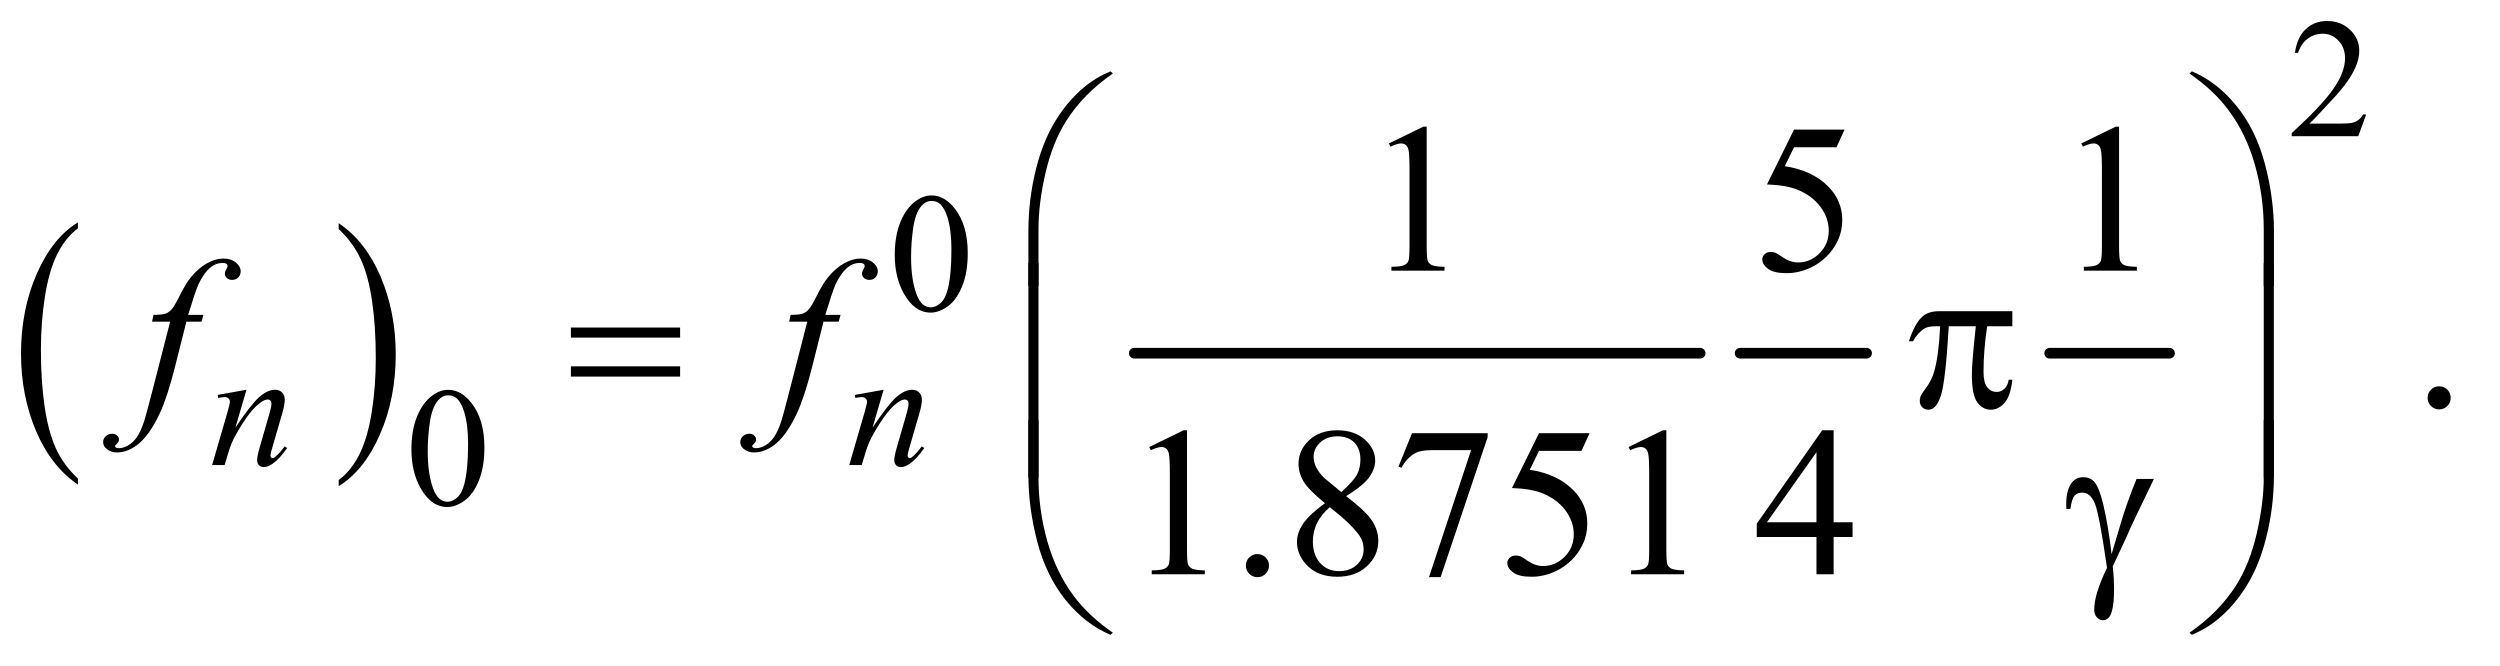 <?xml version="1.0" encoding="UTF-8"?>
<!DOCTYPE svg PUBLIC '-//W3C//DTD SVG 1.0//EN'
          'http://www.w3.org/TR/2001/REC-SVG-20010904/DTD/svg10.dtd'>
<svg stroke-dasharray="none" shape-rendering="auto" xmlns="http://www.w3.org/2000/svg" font-family="'Dialog'" text-rendering="auto" width="184" fill-opacity="1" color-interpolation="auto" color-rendering="auto" preserveAspectRatio="xMidYMid meet" font-size="12px" viewBox="0 0 184 49" fill="black" xmlns:xlink="http://www.w3.org/1999/xlink" stroke="black" image-rendering="auto" stroke-miterlimit="10" stroke-linecap="square" stroke-linejoin="miter" font-style="normal" stroke-width="1" height="49" stroke-dashoffset="0" font-weight="normal" stroke-opacity="1"
><!--Generated by the Batik Graphics2D SVG Generator--><defs id="genericDefs"
  /><g
  ><defs id="defs1"
    ><clipPath clipPathUnits="userSpaceOnUse" id="clipPath1"
      ><path d="M0.942 1.911 L117.165 1.911 L117.165 32.767 L0.942 32.767 L0.942 1.911 Z"
      /></clipPath
      ><clipPath clipPathUnits="userSpaceOnUse" id="clipPath2"
      ><path d="M30.098 61.051 L30.098 1046.886 L3743.293 1046.886 L3743.293 61.051 Z"
      /></clipPath
    ></defs
    ><g transform="scale(1.576,1.576) translate(-0.942,-1.911) matrix(0.031,0,0,0.031,0,0)"
    ><path d="M147.75 782.547 L147.75 791.672 Q107.234 764.125 84.641 710.828 Q62.047 657.531 62.047 594.156 Q62.047 528.25 85.797 474.109 Q109.547 419.969 147.75 396.656 L147.75 405.562 Q128.641 419.969 116.375 444.984 Q104.109 469.984 98.062 508.453 Q92.016 546.906 92.016 588.656 Q92.016 635.906 97.594 674.062 Q103.188 712.203 114.672 737.312 Q126.156 762.422 147.75 782.547 Z" stroke="none" clip-path="url(#clipPath2)"
    /></g
    ><g transform="matrix(0.049,0,0,0.049,-1.484,-3.011)"
    ><path d="M538.984 405.562 L538.984 396.656 Q579.516 424 602.109 477.297 Q624.703 530.594 624.703 593.953 Q624.703 659.859 600.938 714.109 Q577.188 768.359 538.984 791.672 L538.984 782.547 Q558.234 768.141 570.5 743.125 Q582.781 718.125 588.75 679.781 Q594.734 641.422 594.734 599.453 Q594.734 552.422 589.219 514.172 Q583.703 475.906 572.141 450.797 Q560.578 425.688 538.984 405.562 Z" stroke="none" clip-path="url(#clipPath2)"
    /></g
    ><g stroke-width="16" transform="matrix(0.049,0,0,0.049,-1.484,-3.011)" stroke-linejoin="round" stroke-linecap="round"
    ><line y2="592" fill="none" x1="1734" clip-path="url(#clipPath2)" x2="2584" y1="592"
    /></g
    ><g stroke-width="16" transform="matrix(0.049,0,0,0.049,-1.484,-3.011)" stroke-linejoin="round" stroke-linecap="round"
    ><line y2="592" fill="none" x1="2644" clip-path="url(#clipPath2)" x2="2834" y1="592"
    /></g
    ><g stroke-width="16" transform="matrix(0.049,0,0,0.049,-1.484,-3.011)" stroke-linejoin="round" stroke-linecap="round"
    ><line y2="592" fill="none" x1="3109" clip-path="url(#clipPath2)" x2="3289" y1="592"
    /></g
    ><g transform="matrix(0.049,0,0,0.049,-1.484,-3.011)"
    ><path d="M3584.375 233.375 L3572.5 266 L3472.5 266 L3472.5 261.375 Q3516.625 221.125 3534.625 195.625 Q3552.625 170.125 3552.625 149 Q3552.625 132.875 3542.75 122.5 Q3532.875 112.125 3519.125 112.125 Q3506.625 112.125 3496.688 119.438 Q3486.75 126.75 3482 140.875 L3477.375 140.875 Q3480.5 117.75 3493.438 105.375 Q3506.375 93 3525.75 93 Q3546.375 93 3560.188 106.25 Q3574 119.5 3574 137.5 Q3574 150.375 3568 163.25 Q3558.75 183.5 3538 206.125 Q3506.875 240.125 3499.125 247.125 L3543.375 247.125 Q3556.875 247.125 3562.312 246.125 Q3567.75 245.125 3572.125 242.062 Q3576.5 239 3579.75 233.375 L3584.375 233.375 Z" stroke="none" clip-path="url(#clipPath2)"
    /></g
    ><g transform="matrix(0.049,0,0,0.049,-1.484,-3.011)"
    ><path d="M1374.25 444.25 Q1374.25 415.25 1383 394.312 Q1391.75 373.375 1406.25 363.125 Q1417.5 355 1429.5 355 Q1449 355 1464.5 374.875 Q1483.875 399.5 1483.875 441.625 Q1483.875 471.125 1475.375 491.75 Q1466.875 512.375 1453.688 521.688 Q1440.5 531 1428.25 531 Q1404 531 1387.875 502.375 Q1374.25 478.25 1374.25 444.25 ZM1398.75 447.375 Q1398.75 482.375 1407.375 504.5 Q1414.5 523.125 1428.625 523.125 Q1435.375 523.125 1442.625 517.062 Q1449.875 511 1453.625 496.75 Q1459.375 475.25 1459.375 436.125 Q1459.375 407.125 1453.375 387.75 Q1448.875 373.375 1441.75 367.375 Q1436.625 363.25 1429.375 363.25 Q1420.875 363.25 1414.25 370.875 Q1405.25 381.25 1402 403.5 Q1398.75 425.75 1398.75 447.375 Z" stroke="none" clip-path="url(#clipPath2)"
    /></g
    ><g transform="matrix(0.049,0,0,0.049,-1.484,-3.011)"
    ><path d="M648.25 736.25 Q648.25 707.25 657 686.312 Q665.75 665.375 680.25 655.125 Q691.5 647 703.5 647 Q723 647 738.5 666.875 Q757.875 691.5 757.875 733.625 Q757.875 763.125 749.375 783.75 Q740.875 804.375 727.688 813.688 Q714.5 823 702.25 823 Q678 823 661.875 794.375 Q648.25 770.25 648.25 736.25 ZM672.75 739.375 Q672.75 774.375 681.375 796.5 Q688.5 815.125 702.625 815.125 Q709.375 815.125 716.625 809.062 Q723.875 803 727.625 788.75 Q733.375 767.25 733.375 728.125 Q733.375 699.125 727.375 679.75 Q722.875 665.375 715.75 659.375 Q710.625 655.25 703.375 655.25 Q694.875 655.25 688.25 662.875 Q679.25 673.25 676 695.5 Q672.75 717.75 672.75 739.375 Z" stroke="none" clip-path="url(#clipPath2)"
    /></g
    ><g transform="matrix(0.049,0,0,0.049,-1.484,-3.011)"
    ><path d="M2116.5 276.906 L2168.062 251.75 L2173.219 251.75 L2173.219 430.656 Q2173.219 448.469 2174.703 452.844 Q2176.188 457.219 2180.875 459.562 Q2185.562 461.906 2199.938 462.219 L2199.938 468 L2120.25 468 L2120.25 462.219 Q2135.25 461.906 2139.625 459.641 Q2144 457.375 2145.719 453.547 Q2147.438 449.719 2147.438 430.656 L2147.438 316.281 Q2147.438 293.156 2145.875 286.594 Q2144.781 281.594 2141.891 279.25 Q2139 276.906 2134.938 276.906 Q2129.156 276.906 2118.844 281.75 L2116.5 276.906 ZM2800.906 256.125 L2788.719 282.688 L2724.969 282.688 L2711.062 311.125 Q2752.469 317.219 2776.688 341.906 Q2797.469 363.156 2797.469 391.906 Q2797.469 408.625 2790.672 422.844 Q2783.875 437.062 2773.562 447.062 Q2763.25 457.062 2750.594 463.156 Q2732.625 471.75 2713.719 471.75 Q2694.656 471.75 2685.984 465.266 Q2677.312 458.781 2677.312 450.969 Q2677.312 446.594 2680.906 443.234 Q2684.5 439.875 2689.969 439.875 Q2694.031 439.875 2697.078 441.125 Q2700.125 442.375 2707.469 447.531 Q2719.188 455.656 2731.219 455.656 Q2749.5 455.656 2763.328 441.828 Q2777.156 428 2777.156 408.156 Q2777.156 388.938 2764.812 372.297 Q2752.469 355.656 2730.75 346.594 Q2713.719 339.562 2684.344 338.469 L2724.969 256.125 L2800.906 256.125 ZM3156.5 276.906 L3208.062 251.75 L3213.219 251.75 L3213.219 430.656 Q3213.219 448.469 3214.703 452.844 Q3216.188 457.219 3220.875 459.562 Q3225.562 461.906 3239.938 462.219 L3239.938 468 L3160.25 468 L3160.25 462.219 Q3175.25 461.906 3179.625 459.641 Q3184 457.375 3185.719 453.547 Q3187.438 449.719 3187.438 430.656 L3187.438 316.281 Q3187.438 293.156 3185.875 286.594 Q3184.781 281.594 3181.891 279.25 Q3179 276.906 3174.938 276.906 Q3169.156 276.906 3158.844 281.75 L3156.5 276.906 Z" stroke="none" clip-path="url(#clipPath2)"
    /></g
    ><g transform="matrix(0.049,0,0,0.049,-1.484,-3.011)"
    ><path d="M3694 641.688 Q3701.344 641.688 3706.344 646.766 Q3711.344 651.844 3711.344 659.031 Q3711.344 666.219 3706.266 671.297 Q3701.188 676.375 3694 676.375 Q3686.812 676.375 3681.734 671.297 Q3676.656 666.219 3676.656 659.031 Q3676.656 651.688 3681.734 646.688 Q3686.812 641.688 3694 641.688 Z" stroke="none" clip-path="url(#clipPath2)"
    /></g
    ><g transform="matrix(0.049,0,0,0.049,-1.484,-3.011)"
    ><path d="M1756.5 732.906 L1808.062 707.75 L1813.219 707.75 L1813.219 886.656 Q1813.219 904.469 1814.703 908.844 Q1816.188 913.219 1820.875 915.562 Q1825.562 917.906 1839.938 918.219 L1839.938 924 L1760.25 924 L1760.25 918.219 Q1775.25 917.906 1779.625 915.641 Q1784 913.375 1785.719 909.547 Q1787.438 905.719 1787.438 886.656 L1787.438 772.281 Q1787.438 749.156 1785.875 742.594 Q1784.781 737.594 1781.891 735.25 Q1779 732.906 1774.938 732.906 Q1769.156 732.906 1758.844 737.75 L1756.5 732.906 ZM1919 893.688 Q1926.344 893.688 1931.344 898.766 Q1936.344 903.844 1936.344 911.031 Q1936.344 918.219 1931.266 923.297 Q1926.188 928.375 1919 928.375 Q1911.812 928.375 1906.734 923.297 Q1901.656 918.219 1901.656 911.031 Q1901.656 903.688 1906.734 898.688 Q1911.812 893.688 1919 893.688 ZM2020.406 817.281 Q1995.25 796.656 1987.984 784.156 Q1980.719 771.656 1980.719 758.219 Q1980.719 737.594 1996.656 722.672 Q2012.594 707.75 2039 707.75 Q2064.625 707.75 2080.25 721.656 Q2095.875 735.562 2095.875 753.375 Q2095.875 765.25 2087.438 777.594 Q2079 789.938 2052.281 806.656 Q2079.781 827.906 2088.688 840.094 Q2100.562 856.031 2100.562 873.688 Q2100.562 896.031 2083.531 911.891 Q2066.5 927.75 2038.844 927.75 Q2008.688 927.75 1991.812 908.844 Q1978.375 893.688 1978.375 875.719 Q1978.375 861.656 1987.828 847.828 Q1997.281 834 2020.406 817.281 ZM2044.938 800.562 Q2063.688 783.688 2068.688 773.922 Q2073.688 764.156 2073.688 751.812 Q2073.688 735.406 2064.469 726.109 Q2055.25 716.812 2039.312 716.812 Q2023.375 716.812 2013.375 726.031 Q2003.375 735.25 2003.375 747.594 Q2003.375 755.719 2007.516 763.844 Q2011.656 771.969 2019.312 779.312 L2044.938 800.562 ZM2027.75 823.219 Q2014.781 834.156 2008.531 847.047 Q2002.281 859.938 2002.281 874.938 Q2002.281 895.094 2013.297 907.203 Q2024.312 919.312 2041.344 919.312 Q2058.219 919.312 2068.375 909.781 Q2078.531 900.25 2078.531 886.656 Q2078.531 875.406 2072.594 866.5 Q2061.5 849.938 2027.75 823.219 ZM2151.188 712.125 L2264.781 712.125 L2264.781 718.062 L2194.156 928.375 L2176.656 928.375 L2239.938 737.594 L2181.656 737.594 Q2164 737.594 2156.5 741.812 Q2143.375 749 2135.406 764 L2130.875 762.281 L2151.188 712.125 ZM2417.906 712.125 L2405.719 738.688 L2341.969 738.688 L2328.062 767.125 Q2369.469 773.219 2393.688 797.906 Q2414.469 819.156 2414.469 847.906 Q2414.469 864.625 2407.672 878.844 Q2400.875 893.062 2390.562 903.062 Q2380.25 913.062 2367.594 919.156 Q2349.625 927.75 2330.719 927.75 Q2311.656 927.75 2302.984 921.266 Q2294.312 914.781 2294.312 906.969 Q2294.312 902.594 2297.906 899.234 Q2301.5 895.875 2306.969 895.875 Q2311.031 895.875 2314.078 897.125 Q2317.125 898.375 2324.469 903.531 Q2336.188 911.656 2348.219 911.656 Q2366.5 911.656 2380.328 897.828 Q2394.156 884 2394.156 864.156 Q2394.156 844.938 2381.812 828.297 Q2369.469 811.656 2347.75 802.594 Q2330.719 795.562 2301.344 794.469 L2341.969 712.125 L2417.906 712.125 ZM2476.5 732.906 L2528.062 707.75 L2533.219 707.75 L2533.219 886.656 Q2533.219 904.469 2534.703 908.844 Q2536.188 913.219 2540.875 915.562 Q2545.562 917.906 2559.938 918.219 L2559.938 924 L2480.25 924 L2480.25 918.219 Q2495.25 917.906 2499.625 915.641 Q2504 913.375 2505.719 909.547 Q2507.438 905.719 2507.438 886.656 L2507.438 772.281 Q2507.438 749.156 2505.875 742.594 Q2504.781 737.594 2501.891 735.25 Q2499 732.906 2494.938 732.906 Q2489.156 732.906 2478.844 737.75 L2476.5 732.906 ZM2812.906 845.875 L2812.906 868.062 L2784.469 868.062 L2784.469 924 L2758.688 924 L2758.688 868.062 L2669 868.062 L2669 848.062 L2767.281 707.75 L2784.469 707.75 L2784.469 845.875 L2812.906 845.875 ZM2758.688 845.875 L2758.688 740.719 L2684.312 845.875 L2758.688 845.875 Z" stroke="none" clip-path="url(#clipPath2)"
    /></g
    ><g transform="matrix(0.049,0,0,0.049,-1.484,-3.011)"
    ><path d="M400.5 646.875 L383.875 703.75 Q407.25 668.875 419.688 657.875 Q432.125 646.875 443.625 646.875 Q449.875 646.875 453.938 651 Q458 655.125 458 661.75 Q458 669.25 454.375 681.75 L439.125 734.375 Q436.5 743.5 436.5 745.5 Q436.5 747.25 437.5 748.438 Q438.5 749.625 439.625 749.625 Q441.125 749.625 443.25 748 Q449.875 742.75 457.75 732 L461.625 734.375 Q450 751 439.625 758.125 Q432.375 763 426.625 763 Q422 763 419.25 760.188 Q416.5 757.375 416.5 752.625 Q416.5 746.625 420.75 732 L435.25 681.75 Q438 672.375 438 667.125 Q438 664.625 436.375 663.062 Q434.75 661.5 432.375 661.5 Q428.875 661.5 424 664.5 Q414.75 670.125 404.75 683.062 Q394.75 696 383.625 716.125 Q377.75 726.75 373.875 739.375 L367.625 760 L348.875 760 L371.625 681.75 Q375.625 667.625 375.625 664.75 Q375.625 662 373.438 659.938 Q371.25 657.875 368 657.875 Q366.5 657.875 362.75 658.375 L358 659.125 L357.25 654.625 L400.5 646.875 ZM1357.5 646.875 L1340.875 703.75 Q1364.25 668.875 1376.688 657.875 Q1389.125 646.875 1400.625 646.875 Q1406.875 646.875 1410.938 651 Q1415 655.125 1415 661.75 Q1415 669.25 1411.375 681.75 L1396.125 734.375 Q1393.5 743.5 1393.5 745.5 Q1393.5 747.25 1394.5 748.438 Q1395.5 749.625 1396.625 749.625 Q1398.125 749.625 1400.25 748 Q1406.875 742.75 1414.75 732 L1418.625 734.375 Q1407 751 1396.625 758.125 Q1389.375 763 1383.625 763 Q1379 763 1376.25 760.188 Q1373.5 757.375 1373.5 752.625 Q1373.5 746.625 1377.75 732 L1392.25 681.75 Q1395 672.375 1395 667.125 Q1395 664.625 1393.375 663.062 Q1391.75 661.5 1389.375 661.5 Q1385.875 661.5 1381 664.5 Q1371.75 670.125 1361.75 683.062 Q1351.75 696 1340.625 716.125 Q1334.75 726.75 1330.875 739.375 L1324.625 760 L1305.875 760 L1328.625 681.75 Q1332.625 667.625 1332.625 664.75 Q1332.625 662 1330.438 659.938 Q1328.25 657.875 1325 657.875 Q1323.5 657.875 1319.75 658.375 L1315 659.125 L1314.25 654.625 L1357.5 646.875 Z" stroke="none" clip-path="url(#clipPath2)"
    /></g
    ><g transform="matrix(0.049,0,0,0.049,-1.484,-3.011)"
    ><path d="M335.844 534.344 L333.031 544.656 L310.219 544.656 L293.031 612.938 Q281.625 658.094 270.062 682.781 Q253.656 717.625 234.75 730.906 Q220.375 741.062 206 741.062 Q196.625 741.062 190.062 735.438 Q185.219 731.531 185.219 725.281 Q185.219 720.281 189.203 716.609 Q193.188 712.938 198.969 712.938 Q203.188 712.938 206.078 715.594 Q208.969 718.25 208.969 721.688 Q208.969 725.125 205.688 728.094 Q203.188 730.281 203.188 731.375 Q203.188 732.781 204.281 733.562 Q205.688 734.656 208.656 734.656 Q215.375 734.656 222.797 730.438 Q230.219 726.219 236 717.859 Q241.781 709.5 246.938 693.719 Q249.125 687.156 258.656 650.438 L285.844 544.656 L258.656 544.656 L260.844 534.344 Q273.812 534.344 278.969 532.547 Q284.125 530.75 288.422 525.672 Q292.719 520.594 299.594 506.688 Q308.812 487.938 317.25 477.625 Q328.812 463.719 341.547 456.766 Q354.281 449.812 365.531 449.812 Q377.406 449.812 384.594 455.828 Q391.781 461.844 391.781 468.875 Q391.781 474.344 388.188 478.094 Q384.594 481.844 378.969 481.844 Q374.125 481.844 371.078 479.031 Q368.031 476.219 368.031 472.312 Q368.031 469.812 370.062 466.141 Q372.094 462.469 372.094 461.219 Q372.094 459.031 370.688 457.938 Q368.656 456.375 364.75 456.375 Q354.906 456.375 347.094 462.625 Q336.625 470.906 328.344 488.562 Q324.125 497.781 312.875 534.344 L335.844 534.344 ZM1292.844 534.344 L1290.031 544.656 L1267.219 544.656 L1250.031 612.938 Q1238.625 658.094 1227.062 682.781 Q1210.656 717.625 1191.75 730.906 Q1177.375 741.062 1163 741.062 Q1153.625 741.062 1147.062 735.438 Q1142.219 731.531 1142.219 725.281 Q1142.219 720.281 1146.203 716.609 Q1150.188 712.938 1155.969 712.938 Q1160.188 712.938 1163.078 715.594 Q1165.969 718.25 1165.969 721.688 Q1165.969 725.125 1162.688 728.094 Q1160.188 730.281 1160.188 731.375 Q1160.188 732.781 1161.281 733.562 Q1162.688 734.656 1165.656 734.656 Q1172.375 734.656 1179.797 730.438 Q1187.219 726.219 1193 717.859 Q1198.781 709.5 1203.938 693.719 Q1206.125 687.156 1215.656 650.438 L1242.844 544.656 L1215.656 544.656 L1217.844 534.344 Q1230.812 534.344 1235.969 532.547 Q1241.125 530.75 1245.422 525.672 Q1249.719 520.594 1256.594 506.688 Q1265.812 487.938 1274.25 477.625 Q1285.812 463.719 1298.547 456.766 Q1311.281 449.812 1322.531 449.812 Q1334.406 449.812 1341.594 455.828 Q1348.781 461.844 1348.781 468.875 Q1348.781 474.344 1345.188 478.094 Q1341.594 481.844 1335.969 481.844 Q1331.125 481.844 1328.078 479.031 Q1325.031 476.219 1325.031 472.312 Q1325.031 469.812 1327.062 466.141 Q1329.094 462.469 1329.094 461.219 Q1329.094 459.031 1327.688 457.938 Q1325.656 456.375 1321.75 456.375 Q1311.906 456.375 1304.094 462.625 Q1293.625 470.906 1285.344 488.562 Q1281.125 497.781 1269.875 534.344 L1292.844 534.344 Z" stroke="none" clip-path="url(#clipPath2)"
    /></g
    ><g transform="matrix(0.049,0,0,0.049,-1.484,-3.011)"
    ><path d="M1574.969 490.938 L1574.969 408.75 Q1574.969 360.625 1586.688 314.219 Q1596.688 274.375 1614.891 244.219 Q1633.094 214.062 1657.469 193.438 Q1675.281 178.281 1698.25 168.594 L1701.844 171.875 Q1657.781 202.188 1631.844 242.969 Q1611.219 275.625 1600.672 321.25 Q1590.125 366.875 1590.125 405.625 L1590.125 490.938 L1574.969 490.938 ZM3445.844 490.938 L3430.531 490.938 L3430.531 405.625 Q3430.531 356.25 3417.406 309.531 Q3404.281 262.812 3378.031 227.5 Q3355.375 196.875 3318.969 171.875 L3322.562 168.594 Q3360.219 184.375 3389.516 220.469 Q3418.812 256.562 3432.328 307.891 Q3445.844 359.219 3445.844 408.75 L3445.844 490.938 Z" stroke="none" clip-path="url(#clipPath2)"
    /></g
    ><g transform="matrix(0.049,0,0,0.049,-1.484,-3.011)"
    ><path d="M887.781 553.406 L1051.844 553.406 L1051.844 568.562 L887.781 568.562 L887.781 553.406 ZM887.781 611.688 L1051.844 611.688 L1051.844 627.156 L887.781 627.156 L887.781 611.688 ZM3052.906 528.875 L3052.906 551.531 L3015.094 551.531 Q3009.625 587.312 3009.625 620.125 Q3009.625 636.219 3015.25 643.172 Q3020.875 650.125 3029.312 650.125 Q3036.031 650.125 3041.031 645.438 Q3046.031 640.75 3047.438 631.844 L3052.906 631.844 Q3050.25 656.531 3041.109 666.688 Q3031.969 676.844 3020.562 676.844 Q3008.375 676.844 3000.25 665.75 Q2992.125 654.656 2992.125 624.344 Q2992.125 605.281 2998.062 551.531 L2957.438 551.531 Q2952.594 633.406 2945.719 655.125 Q2938.844 676.844 2926.812 676.844 Q2921.188 676.844 2917.516 673.094 Q2913.844 669.344 2913.844 663.719 Q2913.844 659.656 2915.094 656.688 Q2916.812 652.625 2922.438 645.281 Q2931.969 632.625 2935.719 618.719 Q2942.438 594.969 2944.469 551.531 L2937.281 551.531 Q2925.875 551.531 2920.25 555.281 Q2911.188 560.906 2903.688 574.031 L2897.594 574.031 Q2906.344 547 2918.062 536.688 Q2926.969 528.875 2943.062 528.875 L3052.906 528.875 Z" stroke="none" clip-path="url(#clipPath2)"
    /></g
    ><g transform="matrix(0.049,0,0,0.049,-1.484,-3.011)"
    ><path d="M1590.125 778.938 L1574.969 778.938 L1574.969 456.594 L1590.125 456.594 L1590.125 778.938 ZM3445.688 778.938 L3430.531 778.938 L3430.531 456.594 L3445.688 456.594 L3445.688 778.938 Z" stroke="none" clip-path="url(#clipPath2)"
    /></g
    ><g transform="matrix(0.049,0,0,0.049,-1.484,-3.011)"
    ><path d="M3239.469 780.875 L3265.562 780.875 Q3263.062 786.5 3239.781 834.312 Q3230.094 854.312 3225.875 864.625 Q3224 868.844 3221.656 873.844 L3203.688 912.281 Q3204.781 922.281 3205.25 930.719 Q3205.719 939.156 3205.719 946.031 Q3205.719 967.281 3202.594 978.844 Q3200.406 986.969 3196.812 990.016 Q3193.219 993.062 3189 993.062 Q3183.844 993.062 3179.859 988.688 Q3175.875 984.312 3175.875 977.438 Q3175.875 965.406 3180.719 949.703 Q3185.562 934 3195.094 914.469 Q3183.688 834.469 3176.891 817.906 Q3170.094 801.344 3158.062 801.344 Q3150.719 801.344 3146.5 805.797 Q3142.281 810.25 3140.094 825.875 L3134 825.875 Q3133.844 821.188 3133.844 818.844 Q3133.844 797.281 3142.281 786.344 Q3148.688 778.219 3159.469 778.219 Q3168.844 778.219 3174.781 783.844 Q3182.906 791.812 3189.312 818.531 Q3197.438 853.219 3201.969 894 L3215.719 847.594 Q3224.938 816.344 3239.469 780.875 Z" stroke="none" clip-path="url(#clipPath2)"
    /></g
    ><g transform="matrix(0.049,0,0,0.049,-1.484,-3.011)"
    ><path d="M1574.969 692.594 L1590.125 692.594 L1590.125 778.062 Q1590.125 827.438 1603.328 874.156 Q1616.531 920.875 1642.781 956.188 Q1665.438 986.656 1701.844 1011.812 L1698.25 1014.938 Q1660.594 999.156 1631.297 963.141 Q1602 927.125 1588.484 875.719 Q1574.969 824.312 1574.969 774.938 L1574.969 692.594 ZM3445.844 692.594 L3445.844 774.938 Q3445.844 823.062 3434.125 869.312 Q3424.125 909.312 3405.922 939.469 Q3387.719 969.625 3363.188 990.25 Q3345.531 1005.406 3322.562 1014.938 L3318.969 1011.812 Q3363.031 981.5 3388.969 940.719 Q3409.594 908.062 3420.062 862.438 Q3430.531 816.812 3430.531 778.062 L3430.531 692.594 L3445.844 692.594 Z" stroke="none" clip-path="url(#clipPath2)"
    /></g
  ></g
></svg
>
